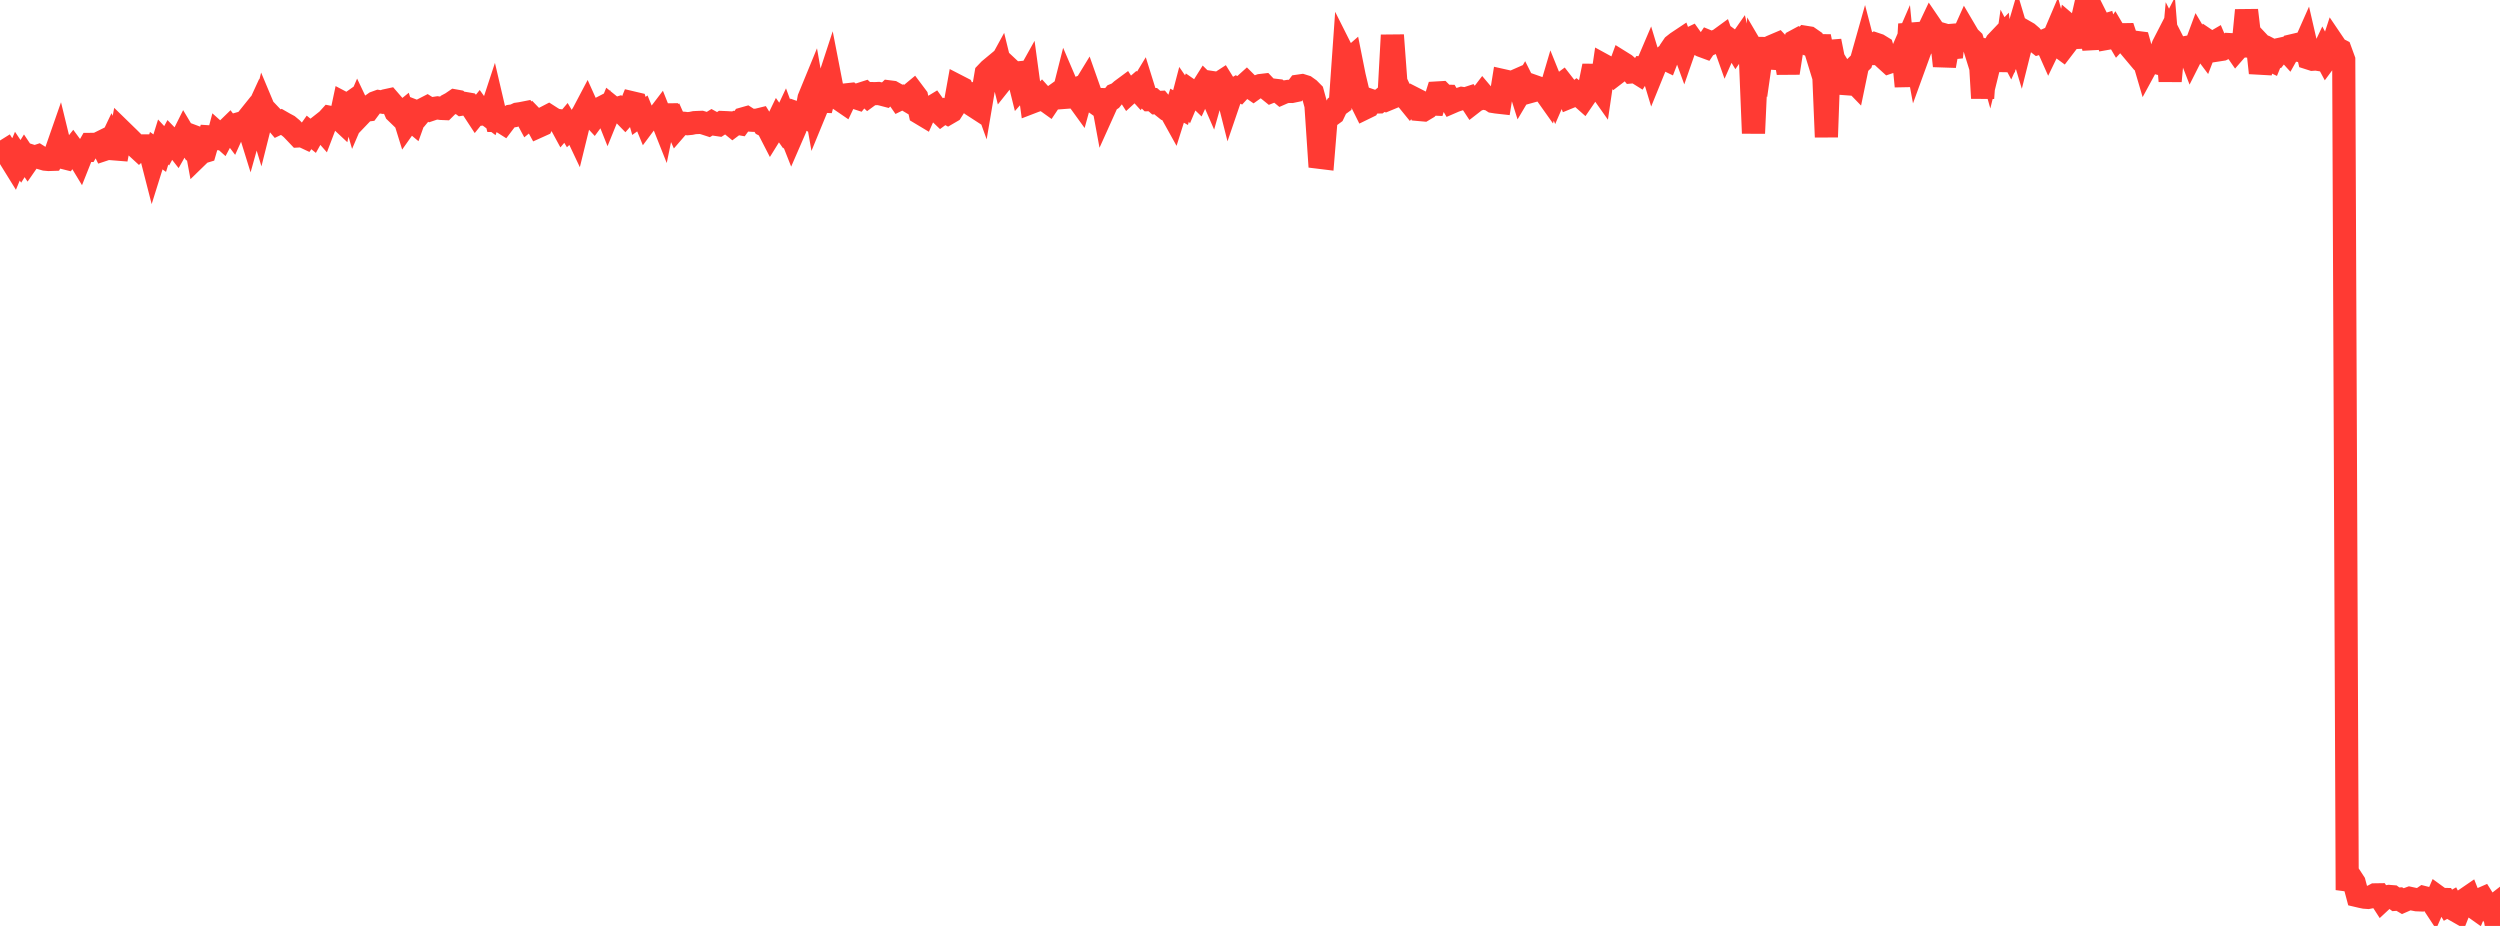 <?xml version="1.0" standalone="no"?>
<!DOCTYPE svg PUBLIC "-//W3C//DTD SVG 1.1//EN" "http://www.w3.org/Graphics/SVG/1.1/DTD/svg11.dtd">

<svg width="135" height="50" viewBox="0 0 135 50" preserveAspectRatio="none" 
  xmlns="http://www.w3.org/2000/svg"
  xmlns:xlink="http://www.w3.org/1999/xlink">


<polyline points="0.0, 7.587 0.188, 7.888 0.375, 8.005 0.562, 8.581 0.75, 8.885 0.938, 8.433 1.125, 8.713 1.312, 8.413 1.5, 8.695 1.688, 8.424 1.875, 8.483 2.062, 8.421 2.25, 8.541 2.437, 8.595 2.625, 8.612 2.812, 8.606 3.0, 8.264 3.188, 7.725 3.375, 8.493 3.562, 8.54 3.75, 8.275 3.938, 8.038 4.125, 8.292 4.312, 8.601 4.5, 8.128 4.688, 8.126 4.875, 7.798 5.062, 7.796 5.25, 7.781 5.438, 7.688 5.625, 8.071 5.812, 8.009 6.0, 7.613 6.188, 8.04 6.375, 8.055 6.562, 7.081 6.75, 7.264 6.938, 7.446 7.125, 7.632 7.312, 7.882 7.5, 8.055 7.688, 7.879 7.875, 7.878 8.062, 8.003 8.25, 8.737 8.438, 8.136 8.625, 8.27 8.812, 7.669 9.0, 7.872 9.188, 7.527 9.375, 7.719 9.562, 7.958 9.75, 7.627 9.938, 7.25 10.125, 7.564 10.312, 7.32 10.5, 7.39 10.688, 8.411 10.875, 8.229 11.062, 8.173 11.25, 7.523 11.438, 6.922 11.625, 7.972 11.812, 7.264 12.0, 7.432 12.188, 7.077 12.375, 6.895 12.562, 7.143 12.75, 6.726 12.938, 6.673 13.125, 6.728 13.312, 6.495 13.5, 7.1 13.688, 6.428 13.875, 6.021 14.062, 6.639 14.25, 5.89 14.438, 6.338 14.625, 6.257 14.812, 6.454 15.0, 6.675 15.188, 6.584 15.375, 6.691 15.563, 6.792 15.75, 6.947 15.938, 7.143 16.125, 7.34 16.312, 7.329 16.5, 7.417 16.688, 7.151 16.875, 7.303 17.062, 6.969 17.25, 6.821 17.438, 7.035 17.625, 6.544 17.812, 6.337 18.0, 6.374 18.188, 6.292 18.375, 6.467 18.562, 5.586 18.75, 5.685 18.938, 5.553 19.125, 6.195 19.312, 5.76 19.5, 6.156 19.688, 5.959 19.875, 5.936 20.062, 5.684 20.25, 5.551 20.438, 5.483 20.625, 5.513 20.812, 5.441 21.0, 5.4 21.188, 5.617 21.375, 6.046 21.562, 6.227 21.75, 6.075 21.938, 6.681 22.125, 6.416 22.312, 6.572 22.5, 6.048 22.688, 6.121 22.875, 5.895 23.062, 5.799 23.25, 5.918 23.438, 5.855 23.625, 5.826 23.812, 5.854 24.0, 5.862 24.188, 5.675 24.375, 5.576 24.562, 5.448 24.75, 5.482 24.938, 5.622 25.125, 5.591 25.312, 5.623 25.5, 5.838 25.688, 6.125 25.875, 5.893 26.062, 6.155 26.25, 6.136 26.438, 6.277 26.625, 5.708 26.812, 6.509 27.0, 6.512 27.188, 6.631 27.375, 6.384 27.562, 6.277 27.75, 6.25 27.937, 6.163 28.125, 6.136 28.312, 6.099 28.5, 6.448 28.688, 6.292 28.875, 6.486 29.062, 6.828 29.25, 6.743 29.438, 6.356 29.625, 6.259 29.812, 6.379 30.0, 6.487 30.188, 6.513 30.375, 6.858 30.562, 6.637 30.75, 6.955 30.938, 6.774 31.125, 7.17 31.312, 6.409 31.5, 6.101 31.688, 5.744 31.875, 6.16 32.062, 6.362 32.25, 6.106 32.438, 5.844 32.625, 5.747 32.812, 6.217 33.0, 5.753 33.188, 5.905 33.375, 5.847 33.562, 6.03 33.75, 6.223 33.938, 6.011 34.125, 5.549 34.312, 5.593 34.5, 6.26 34.688, 6.125 34.875, 6.583 35.062, 6.332 35.25, 6.399 35.438, 6.405 35.625, 6.159 35.812, 6.629 36.0, 5.711 36.188, 6.535 36.375, 6.44 36.562, 6.863 36.75, 6.646 36.938, 6.657 37.125, 6.68 37.312, 6.662 37.5, 6.623 37.688, 6.614 37.875, 6.607 38.062, 6.663 38.25, 6.724 38.438, 6.608 38.625, 6.71 38.812, 6.738 39, 6.615 39.188, 6.623 39.375, 6.633 39.562, 6.785 39.75, 6.644 39.938, 6.677 40.125, 6.419 40.312, 6.366 40.5, 6.486 40.688, 6.497 40.875, 6.491 41.062, 6.445 41.25, 6.75 41.438, 6.845 41.625, 7.209 41.812, 6.907 42.0, 6.517 42.188, 6.783 42.375, 6.385 42.562, 6.89 42.75, 7.366 42.938, 6.933 43.125, 6.145 43.312, 6.211 43.5, 6.317 43.688, 5.303 43.875, 4.847 44.062, 5.916 44.25, 5.459 44.438, 5.466 44.625, 4.743 44.812, 4.172 45.0, 5.14 45.188, 5.125 45.375, 5.386 45.562, 5.514 45.75, 5.117 45.938, 5.096 46.125, 5.246 46.312, 5.307 46.5, 5.073 46.688, 5.013 46.875, 5.19 47.062, 5.053 47.25, 5.057 47.437, 5.048 47.625, 5.089 47.812, 5.138 48.0, 4.958 48.188, 4.982 48.375, 5.087 48.562, 5.356 48.75, 5.263 48.938, 5.375 49.125, 5.143 49.312, 4.988 49.5, 5.239 49.688, 6.104 49.875, 6.216 50.062, 5.793 50.25, 5.829 50.438, 5.715 50.625, 5.976 50.812, 6.155 51.0, 6.016 51.188, 6.12 51.375, 6.011 51.562, 5.717 51.75, 4.671 51.938, 4.768 52.125, 5.196 52.312, 5.454 52.5, 5.666 52.688, 5.788 52.875, 4.553 53.062, 5.073 53.25, 3.966 53.438, 3.769 53.625, 3.614 53.813, 3.829 54.0, 3.487 54.188, 4.255 54.375, 4.02 54.562, 3.779 54.75, 3.955 54.938, 3.938 55.125, 4.692 55.312, 4.481 55.5, 4.144 55.688, 5.524 55.875, 5.452 56.062, 5.389 56.25, 5.198 56.438, 5.407 56.625, 5.541 56.812, 5.261 57.0, 5.126 57.188, 5.281 57.375, 5.267 57.562, 4.527 57.75, 4.966 57.938, 4.886 58.125, 5.234 58.312, 5.492 58.5, 4.808 58.688, 4.5 58.875, 5.03 59.062, 5.489 59.25, 5.624 59.438, 4.883 59.625, 5.898 59.812, 5.483 60.0, 5.358 60.188, 5.123 60.375, 5.045 60.562, 4.876 60.75, 4.737 60.938, 5.033 61.125, 4.862 61.312, 4.701 61.5, 4.909 61.688, 4.599 61.875, 5.198 62.062, 5.383 62.25, 5.38 62.438, 5.543 62.625, 5.532 62.812, 5.757 63.0, 5.907 63.188, 5.964 63.375, 6.301 63.562, 5.706 63.75, 5.811 63.938, 5.093 64.125, 5.365 64.312, 4.919 64.5, 5.05 64.688, 5.231 64.875, 4.827 65.062, 4.529 65.25, 4.713 65.438, 5.145 65.625, 4.484 65.812, 4.512 66.0, 4.39 66.188, 4.694 66.375, 5.435 66.562, 4.888 66.75, 4.776 66.938, 4.873 67.125, 4.67 67.312, 4.501 67.5, 4.689 67.688, 4.819 67.875, 4.686 68.062, 4.619 68.25, 4.597 68.438, 4.795 68.625, 4.946 68.812, 4.871 69.0, 4.893 69.188, 5.048 69.375, 4.966 69.562, 4.935 69.75, 4.938 69.938, 4.899 70.125, 4.65 70.312, 4.623 70.5, 4.682 70.688, 4.816 70.875, 5.005 71.062, 5.686 71.25, 8.493 71.438, 8.516 71.625, 6.229 71.812, 6.266 72.0, 6.128 72.188, 5.735 72.375, 5.599 72.562, 2.951 72.75, 3.325 72.938, 3.161 73.125, 4.098 73.312, 4.887 73.5, 5.462 73.688, 5.841 73.875, 5.75 74.062, 5.443 74.25, 5.508 74.438, 5.505 74.625, 5.356 74.812, 5.411 75.0, 5.333 75.188, 1.9 75.375, 4.416 75.562, 4.82 75.75, 5.206 75.938, 5.304 76.125, 5.534 76.312, 5.297 76.5, 5.393 76.688, 5.918 76.875, 5.935 77.062, 5.823 77.25, 5.611 77.438, 5.619 77.625, 5.019 77.812, 5.008 78, 5.198 78.188, 5.2 78.375, 5.52 78.562, 5.439 78.75, 5.376 78.938, 5.314 79.125, 5.343 79.312, 5.282 79.5, 5.569 79.688, 5.423 79.875, 5.346 80.062, 5.102 80.25, 5.325 80.438, 5.357 80.625, 5.478 80.812, 5.508 81.0, 5.529 81.188, 4.36 81.375, 4.402 81.562, 4.525 81.75, 4.411 81.938, 4.328 82.125, 4.923 82.313, 4.606 82.5, 4.979 82.688, 4.927 82.875, 4.679 83.062, 4.745 83.25, 4.878 83.438, 4.988 83.625, 5.252 83.812, 4.617 84.0, 5.082 84.188, 4.648 84.375, 4.51 84.562, 4.751 84.75, 5.239 84.938, 5.162 85.125, 5.016 85.312, 5.165 85.5, 5.332 85.688, 5.057 85.875, 4.477 86.062, 3.562 86.25, 4.56 86.437, 4.825 86.625, 3.544 86.812, 3.646 87.0, 3.825 87.188, 4.026 87.375, 3.883 87.562, 3.371 87.75, 3.488 87.938, 3.651 88.125, 3.881 88.312, 3.864 88.5, 3.981 88.688, 3.68 88.875, 3.696 89.062, 3.257 89.25, 3.879 89.438, 3.416 89.625, 3.277 89.812, 3.123 90.0, 3.214 90.188, 2.725 90.375, 2.45 90.562, 2.303 90.75, 2.178 90.938, 2.694 91.125, 2.157 91.312, 2.067 91.5, 2.331 91.688, 2.356 91.875, 2.46 92.062, 2.529 92.25, 2.249 92.438, 2.327 92.625, 2.239 92.812, 2.166 93.0, 2.029 93.188, 2.559 93.375, 2.134 93.562, 2.272 93.75, 2.586 93.938, 2.317 94.125, 3.102 94.312, 2.405 94.5, 2.572 94.688, 7.197 94.875, 3.072 95.062, 3.39 95.25, 2.075 95.438, 3.634 95.625, 2.922 95.812, 2.45 96.0, 2.37 96.188, 2.571 96.375, 2.858 96.562, 3.939 96.75, 2.743 96.938, 2.22 97.125, 2.119 97.312, 2.22 97.5, 2.016 97.688, 2.046 97.875, 2.176 98.062, 2.785 98.25, 1.972 98.438, 2.903 98.625, 7.401 98.812, 2.215 99.0, 3.163 99.188, 3.47 99.375, 4.016 99.562, 4.51 99.75, 4.524 99.938, 4.226 100.125, 4.419 100.312, 3.516 100.5, 3.33 100.688, 2.663 100.875, 3.383 101.062, 2.483 101.25, 2.375 101.438, 2.438 101.625, 2.553 101.812, 3.191 102.0, 3.362 102.188, 3.298 102.375, 3.142 102.562, 3.17 102.75, 2.737 102.938, 4.661 103.125, 1.301 103.312, 2.188 103.5, 3.209 103.688, 2.692 103.875, 2.352 104.062, 1.79 104.25, 1.393 104.438, 1.669 104.625, 1.779 104.812, 1.833 105.0, 3.559 105.188, 2.503 105.375, 3.084 105.562, 1.388 105.75, 2.051 105.938, 2.085 106.125, 1.668 106.312, 1.986 106.5, 2.168 106.688, 2.772 106.875, 2.133 107.062, 5.3 107.25, 2.728 107.438, 3.4 107.625, 2.64 107.812, 2.29 108.0, 2.092 108.188, 3.82 108.375, 2.515 108.562, 2.869 108.75, 2.451 108.938, 1.809 109.125, 2.434 109.312, 1.686 109.5, 1.794 109.688, 1.956 109.875, 2.185 110.062, 2.332 110.25, 2.271 110.438, 2.188 110.625, 2.608 110.812, 2.221 111.0, 1.779 111.188, 2.48 111.375, 2.618 111.562, 2.373 111.75, 1.419 111.938, 1.579 112.125, 1.537 112.312, 2.549 112.5, 0.829 112.688, 0.0 112.875, 1.795 113.062, 2.603 113.25, 1.051 113.438, 1.426 113.625, 1.37 113.812, 2.065 114.0, 2.032 114.188, 1.762 114.375, 2.079 114.562, 1.877 114.75, 1.874 114.938, 2.438 115.125, 2.661 115.312, 2.284 115.5, 2.308 115.688, 2.978 115.875, 3.615 116.063, 3.268 116.25, 3.322 116.438, 3.037 116.625, 3.009 116.812, 2.451 117.0, 2.085 117.188, 4.379 117.375, 2.331 117.562, 2.698 117.75, 3.473 117.938, 2.585 118.125, 2.551 118.312, 3.034 118.5, 2.662 118.688, 2.155 118.875, 2.471 119.062, 2.72 119.25, 2.232 119.438, 2.359 119.625, 2.25 119.812, 2.69 120.0, 2.661 120.187, 2.569 120.375, 2.407 120.562, 2.417 120.75, 2.688 120.938, 2.472 121.125, 2.478 121.312, 0.554 121.5, 2.139 121.688, 2.004 121.875, 2.203 122.062, 3.938 122.25, 3.09 122.438, 3.165 122.625, 3.253 122.812, 2.79 123.0, 2.888 123.188, 2.647 123.375, 2.606 123.562, 2.812 123.75, 2.476 123.938, 2.432 124.125, 2.721 124.312, 2.748 124.5, 2.324 124.688, 3.14 124.875, 3.2 125.062, 3.187 125.25, 3.217 125.438, 2.82 125.625, 3.171 125.812, 2.919 126.0, 2.344 126.188, 2.622 126.375, 2.717 126.562, 3.231 126.75, 48.063 126.938, 47.376 127.125, 47.662 127.312, 48.365 127.5, 48.409 127.688, 48.448 127.875, 48.461 128.062, 48.424 128.25, 48.323 128.438, 48.32 128.625, 48.61 128.812, 48.436 129.0, 48.407 129.188, 48.422 129.375, 48.562 129.562, 48.549 129.75, 48.66 129.938, 48.578 130.125, 48.509 130.312, 48.55 130.5, 48.587 130.688, 48.594 130.875, 48.465 131.062, 48.512 131.25, 48.574 131.438, 48.86 131.625, 48.431 131.812, 48.567 132.0, 48.571 132.188, 48.882 132.375, 48.777 132.562, 49.138 132.75, 49.245 132.938, 48.768 133.125, 48.571 133.312, 48.443 133.5, 48.92 133.688, 49.053 133.875, 48.601 134.062, 48.519 134.25, 48.819 134.438, 49.11 134.625, 48.964 134.812, 50.0 135.0, 49.25" fill="none" stroke="#ff3a33" stroke-width="1.25"/>

</svg>